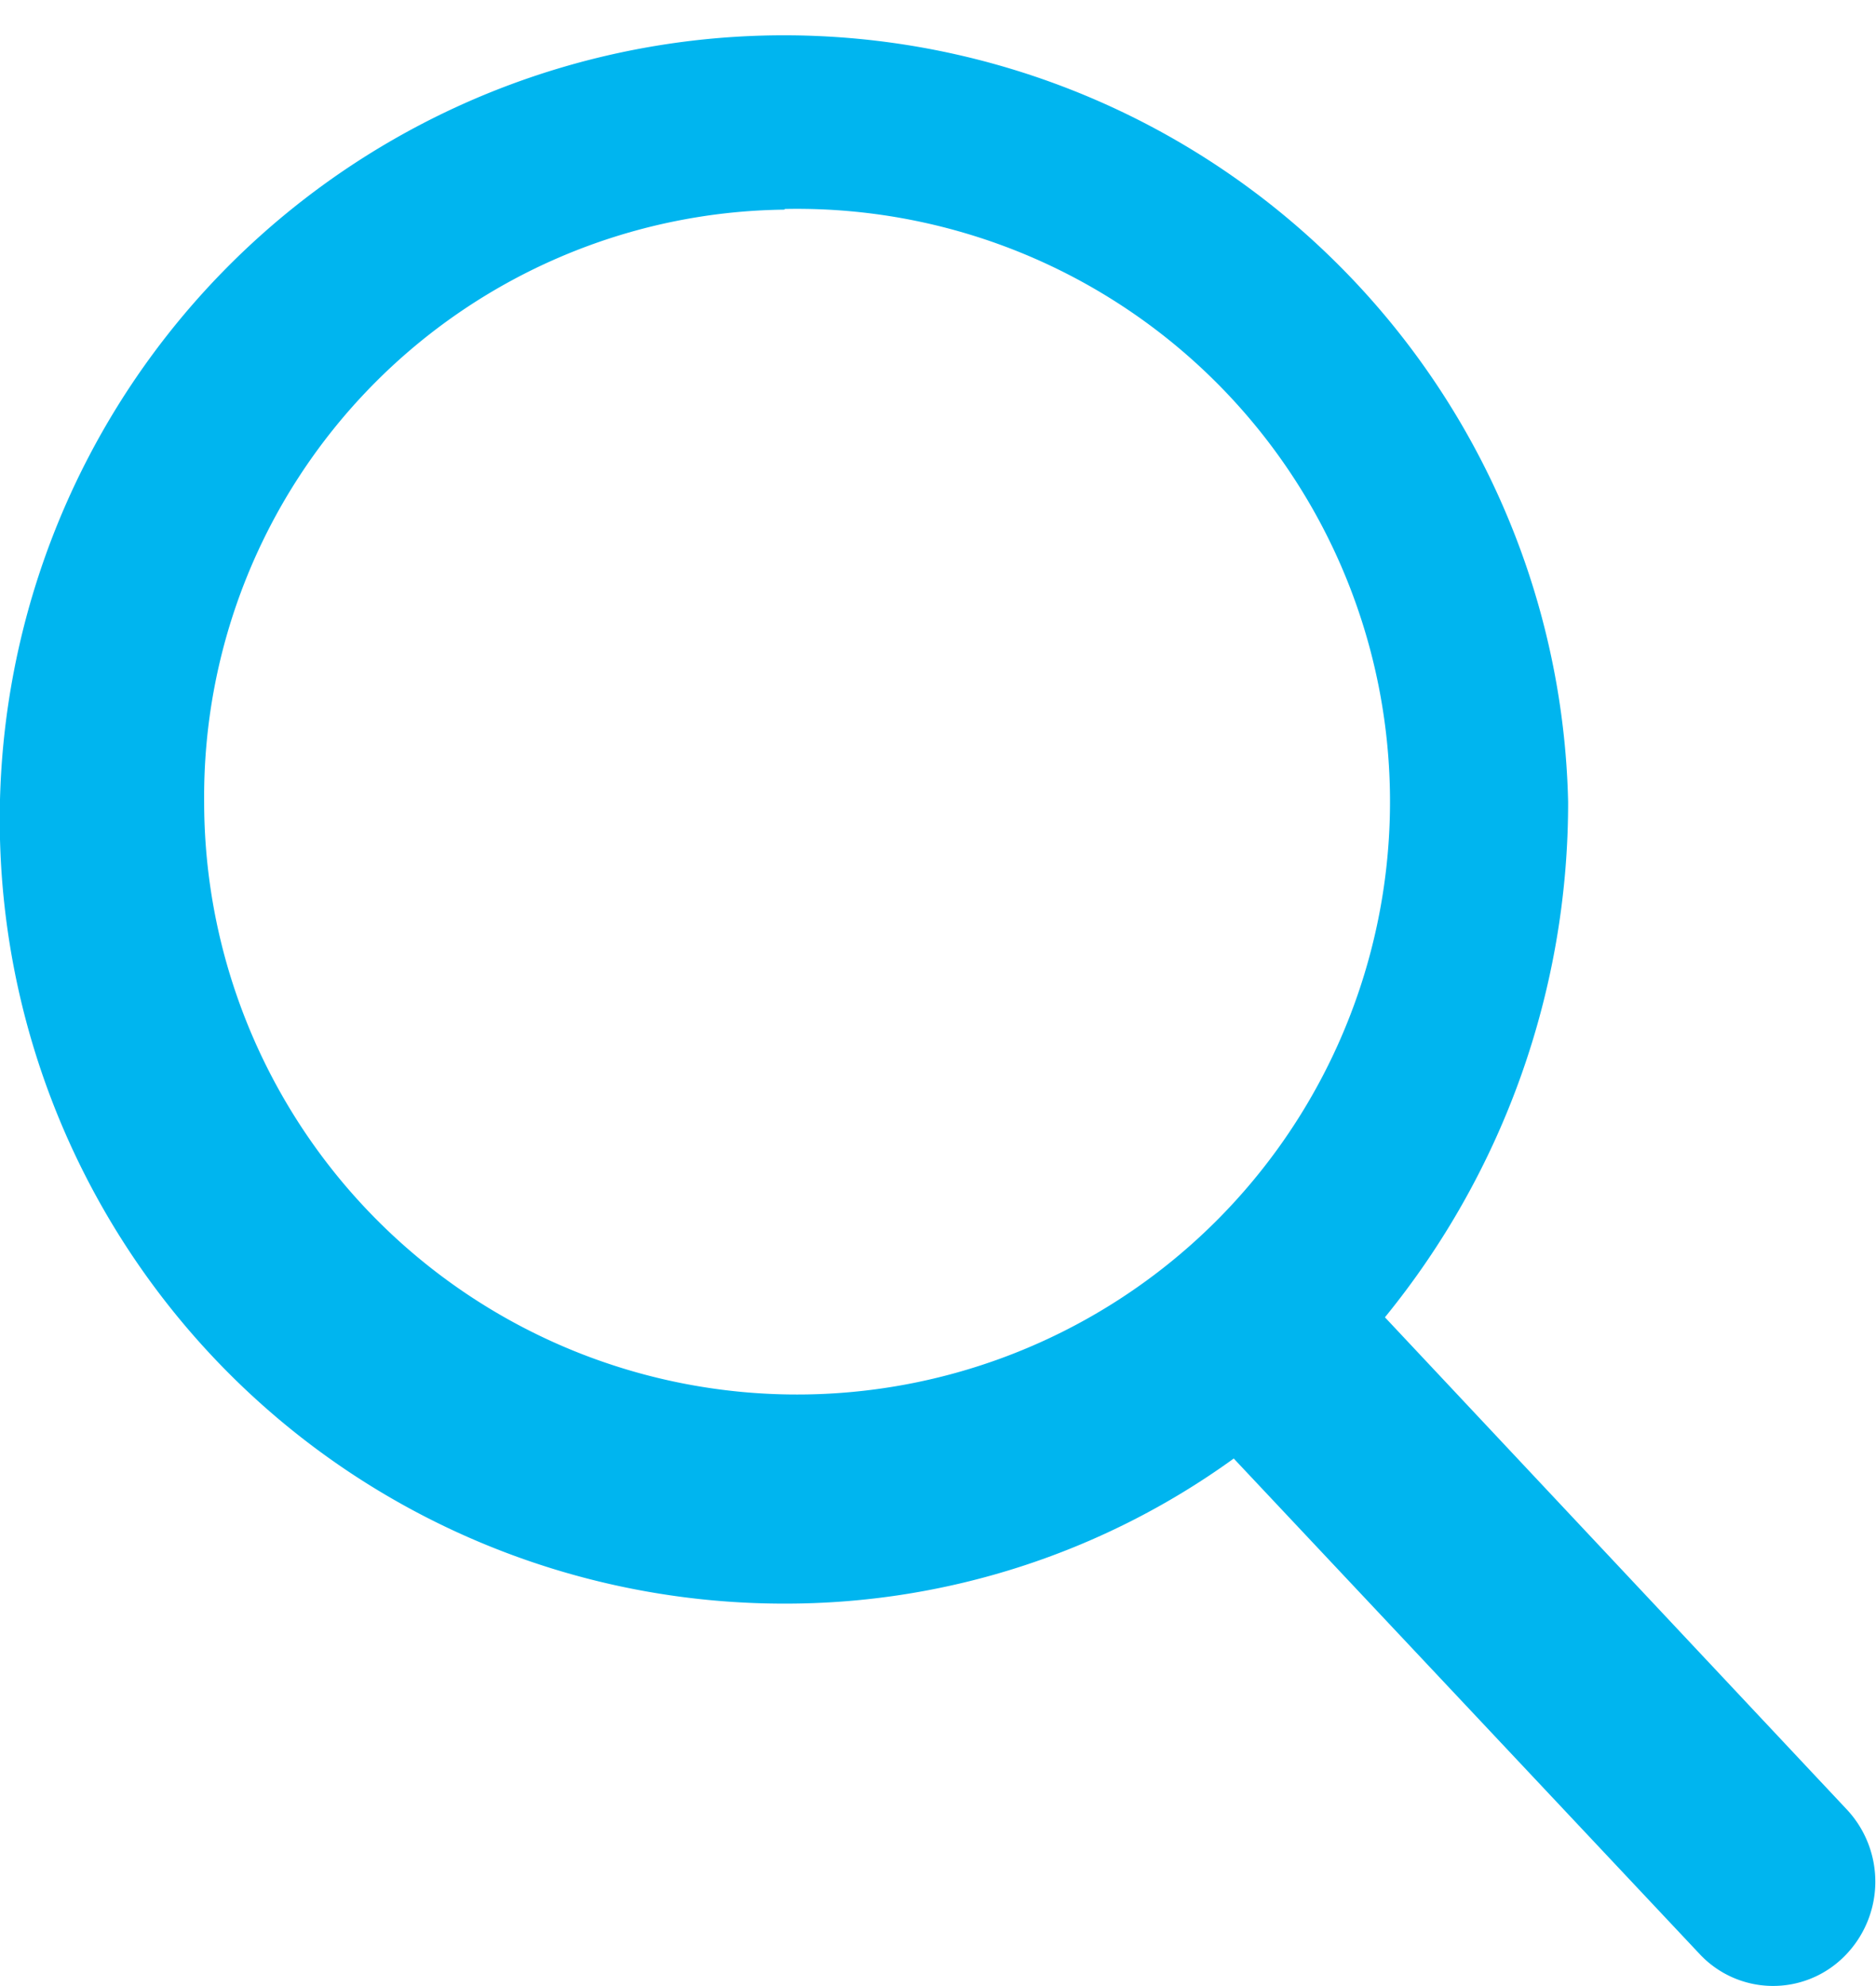 <svg xmlns="http://www.w3.org/2000/svg" width="17" height="18" viewBox="0 0 17 18">
  <defs>
    <style>
      .cls-1 {
        fill: #00b5ef;
        fill-rule: evenodd;
      }
    </style>
  </defs>
  <path class="cls-1" d="M1188.73,281.394l-4.18-4.455a7.378,7.378,0,0,0,1.66-4.672,7.107,7.107,0,1,0-7.1,7.267,6.927,6.927,0,0,0,4.07-1.315l4.22,4.489a0.911,0.911,0,0,0,1.31.026A0.957,0.957,0,0,0,1188.73,281.394Zm-9.62-14.5a5.373,5.373,0,1,1-5.26,5.372A5.321,5.321,0,0,1,1179.11,266.9Z" transform="translate(-1172 -265)"/>
</svg>
